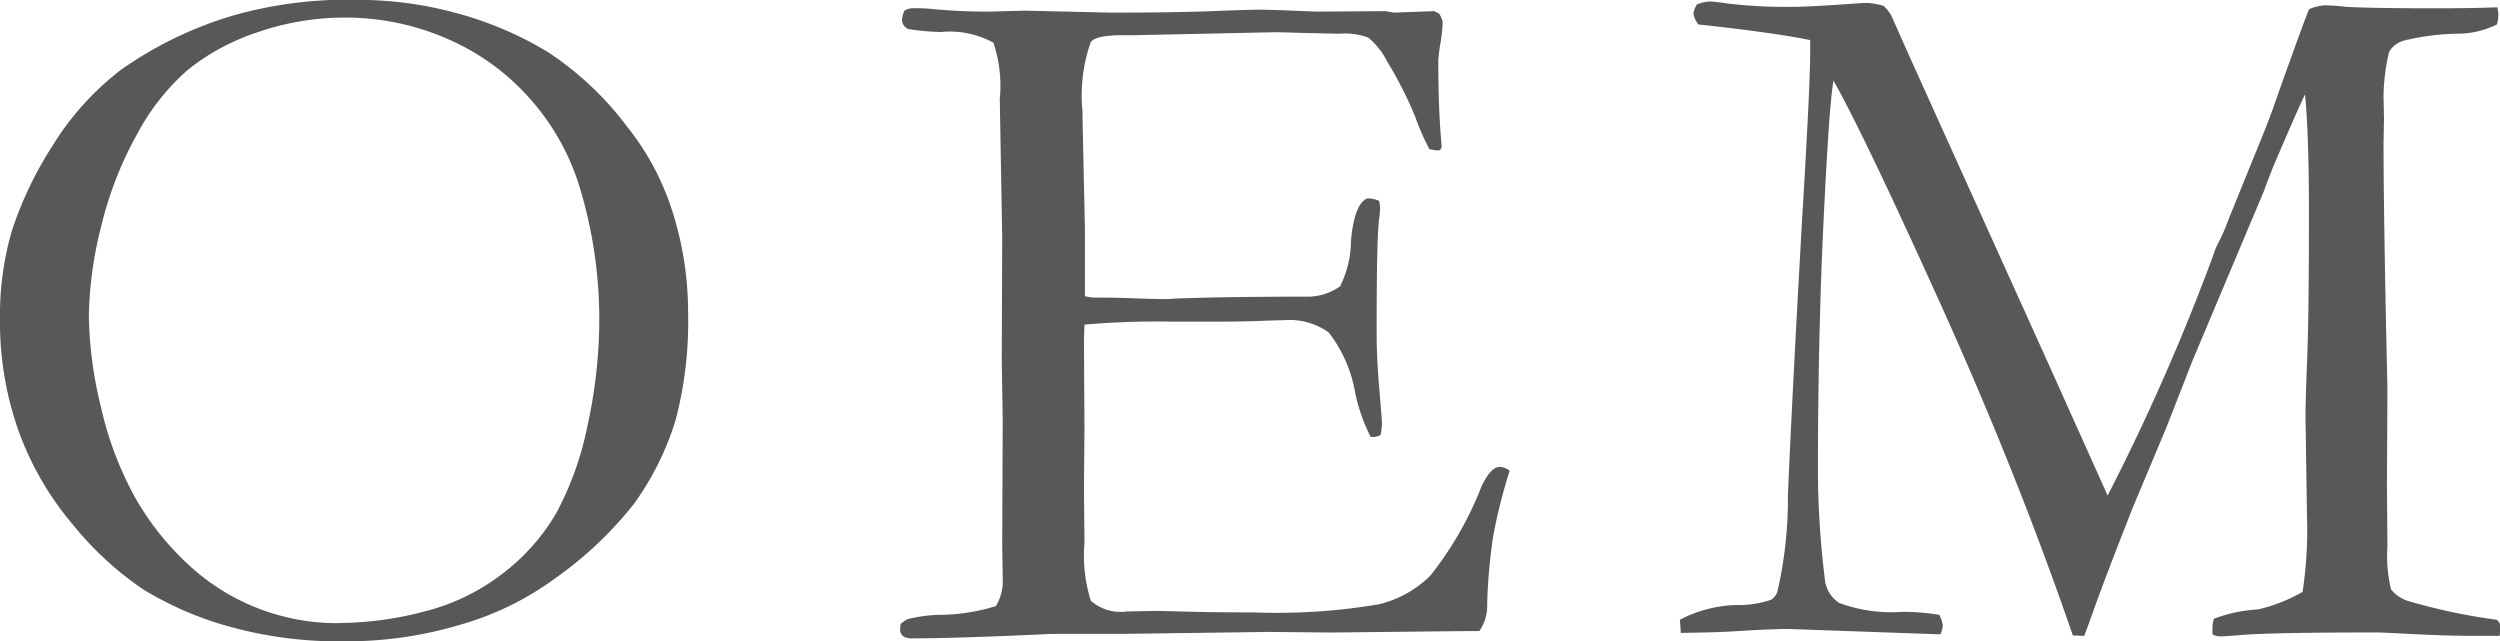<svg xmlns="http://www.w3.org/2000/svg" viewBox="0 0 69.938 17.938"><path d="M1.285,14.07a8.408,8.408,0,0,1,.335-2.482A10.31,10.31,0,0,1,2.748,9.23,7.885,7.885,0,0,1,4.662,7.1a10.716,10.716,0,0,1,3.1-1.511,11.634,11.634,0,0,1,3.527-.451,10.431,10.431,0,0,1,2.81.383A9.845,9.845,0,0,1,16.6,6.591,8.8,8.8,0,0,1,18.84,8.7a7.284,7.284,0,0,1,1.176,2.119,9.29,9.29,0,0,1,.519,3.076,10.857,10.857,0,0,1-.348,2.994,8.02,8.02,0,0,1-1.169,2.352,10.543,10.543,0,0,1-2.2,2.078,8.308,8.308,0,0,1-2.584,1.278,11.089,11.089,0,0,1-3.336.486,11.373,11.373,0,0,1-3.24-.424,9.37,9.37,0,0,1-2.372-1.032,9.018,9.018,0,0,1-1.955-1.8A8.539,8.539,0,0,1,1.805,17.2,9.122,9.122,0,0,1,1.285,14.07Zm9.488,8.5a9.449,9.449,0,0,0,2.386-.322,5.949,5.949,0,0,0,2.195-1.066,5.781,5.781,0,0,0,1.5-1.7,8.812,8.812,0,0,0,.868-2.441,13.8,13.8,0,0,0,.328-2.98,12.729,12.729,0,0,0-.547-3.678,6.645,6.645,0,0,0-1.381-2.468,6.548,6.548,0,0,0-2.31-1.681,7.09,7.09,0,0,0-2.885-.6,7.431,7.431,0,0,0-2.434.41A6.2,6.2,0,0,0,6.535,7.1,6.355,6.355,0,0,0,5.113,8.909a10.118,10.118,0,0,0-1,2.577,10.756,10.756,0,0,0-.342,2.488,11.269,11.269,0,0,0,.342,2.57,9.529,9.529,0,0,0,.937,2.489A7.766,7.766,0,0,0,6.515,20.9a6.109,6.109,0,0,0,4.258,1.675Z" transform="translate(-1.285 -5.142)" style="fill:#595858"/><path d="M26.479,22.6a.647.647,0,0,1,.232-.147,4.288,4.288,0,0,1,.793-.11,5.421,5.421,0,0,0,1.641-.246,1.332,1.332,0,0,0,.191-.767l-.014-.959.014-3.478-.027-1.643.013-3.438-.068-3.9a3.8,3.8,0,0,0-.178-1.575,2.529,2.529,0,0,0-1.463-.3,6.379,6.379,0,0,1-.916-.082A.282.282,0,0,1,26.52,5.7a.639.639,0,0,1,.068-.26.457.457,0,0,1,.219-.068c.128,0,.282,0,.464.013a16.417,16.417,0,0,0,1.668.082l1.012-.027,2.406.055q1.806,0,2.817-.041t1.367-.041q.315,0,1.559.054l1.941-.013.232.041,1.135-.041.137.068a.745.745,0,0,1,.1.232,4.263,4.263,0,0,1-.062.588,4.678,4.678,0,0,0-.061.492q0,1.424.095,2.407a.132.132,0,0,1-.08.109.837.837,0,0,1-.268-.041,7.241,7.241,0,0,1-.4-.916A10.723,10.723,0,0,0,40.1,6.878a2.142,2.142,0,0,0-.534-.683,1.855,1.855,0,0,0-.794-.11c-.082,0-.5-.008-1.245-.027q-.3-.013-.588-.014l-3.9.082H32.7q-.753,0-.9.192a4.479,4.479,0,0,0-.233,1.928q0,.164.069,3.281v1.9a1.218,1.218,0,0,0,.328.041h.232c.156,0,.383.005.684.014q.711.027.957.027a2.683,2.683,0,0,0,.287-.013q1.476-.056,3.8-.055a1.6,1.6,0,0,0,.848-.287,2.872,2.872,0,0,0,.307-1.285q.1-1.04.458-1.176a.793.793,0,0,1,.328.068.818.818,0,0,1,.028.205,2.748,2.748,0,0,1-.028.315q-.069.505-.068,3.172,0,.711.075,1.586c.05.583.075.9.075.943a1.711,1.711,0,0,1-.041.328.419.419,0,0,1-.177.055h-.1a5.036,5.036,0,0,1-.424-1.19,3.842,3.842,0,0,0-.745-1.729A1.872,1.872,0,0,0,37.2,14.1q-.192,0-.7.021t-1.5.02h-.889a23.255,23.255,0,0,0-2.488.082l-.014.452.014,2.52-.014,1.589.014,1.547a4.2,4.2,0,0,0,.178,1.616,1.258,1.258,0,0,0,1.012.3l.834-.014c.073,0,.357.007.854.02s1.109.021,1.839.021a17.2,17.2,0,0,0,3.514-.226,3.048,3.048,0,0,0,1.442-.8,9.588,9.588,0,0,0,1.429-2.483q.26-.562.519-.562a.482.482,0,0,1,.274.109,15.276,15.276,0,0,0-.452,1.777,15.3,15.3,0,0,0-.177,1.956,1.241,1.241,0,0,1-.219.751h-.3l-3.842.041L36.8,22.82l-4.1.055H31.031c-.21,0-.4,0-.588.013Q27.983,23,26.82,23a.436.436,0,0,1-.28-.067.254.254,0,0,1-.075-.2Z" transform="translate(-1.285 -5.142)" style="fill:#595858"/><path d="M48.281,22.478a3.653,3.653,0,0,1,1.531-.41,2.857,2.857,0,0,0,1.026-.15.5.5,0,0,0,.164-.2,11.536,11.536,0,0,0,.3-2.736q.126-2.912.4-7.752.222-3.69.223-4.607V6.264q-.988-.206-3.129-.438a.662.662,0,0,1-.137-.315.669.669,0,0,1,.1-.246,1.152,1.152,0,0,1,.354-.082,4.439,4.439,0,0,1,.478.055,13.7,13.7,0,0,0,1.842.095q.381,0,1.309-.062.655-.046.737-.047a1.845,1.845,0,0,1,.5.082,1.219,1.219,0,0,1,.211.263l.573,1.285,3.87,8.559,1.613,3.592a60.657,60.657,0,0,0,2.942-6.685,2.285,2.285,0,0,1,.163-.4,4.444,4.444,0,0,0,.232-.519q.11-.288.886-2.188.314-.765.5-1.312.776-2.187.913-2.5a1.192,1.192,0,0,1,.452-.11,4.975,4.975,0,0,1,.561.041q.77.042,2.5.042,1.069,0,1.755-.028a1.332,1.332,0,0,1,.028.219,1.164,1.164,0,0,1-.041.26,2.454,2.454,0,0,1-1.053.259,6.859,6.859,0,0,0-1.545.192.7.7,0,0,0-.417.314,5.519,5.519,0,0,0-.157,1.258l.013.629-.013.656q0,2.05.109,6.891l-.014,2.68.014,1.722a3.968,3.968,0,0,0,.1,1.2.983.983,0,0,0,.547.348,16.4,16.4,0,0,0,2.406.506.212.212,0,0,1,.1.178c0,.082,0,.173-.014.273h-.63q-.808,0-1.753-.048t-1.014-.048q-2.808,0-3.724.063c-.375.031-.612.047-.713.047a.471.471,0,0,1-.2-.055V22.71a.911.911,0,0,1,.041-.259,4.139,4.139,0,0,1,1.23-.26A4.551,4.551,0,0,0,65.7,21.7a11.423,11.423,0,0,0,.123-2.121l-.041-2.765q0-.45.048-1.683t.048-4.009q0-2.2-.109-3.339-.233.478-.913,2.078l-.2.519-.027.082-2.015,4.786-.721,1.845-.94,2.242q-.613,1.547-1.049,2.735-.191.547-.313.861l-.318-.013Q57.72,18.4,55.578,13.66t-3-6.262q-.112.588-.253,3.418-.183,3.445-.183,7.588a24.992,24.992,0,0,0,.191,2.915.9.9,0,0,0,.4.689,4.2,4.2,0,0,0,1.763.251,6.388,6.388,0,0,1,1.039.082.861.861,0,0,1,.1.309.757.757,0,0,1-.067.238l-4.245-.15q-.465,0-1.448.06c-.364.025-.886.041-1.569.049Z" transform="translate(-1.285 -5.142)" style="fill:#595858"/></svg>